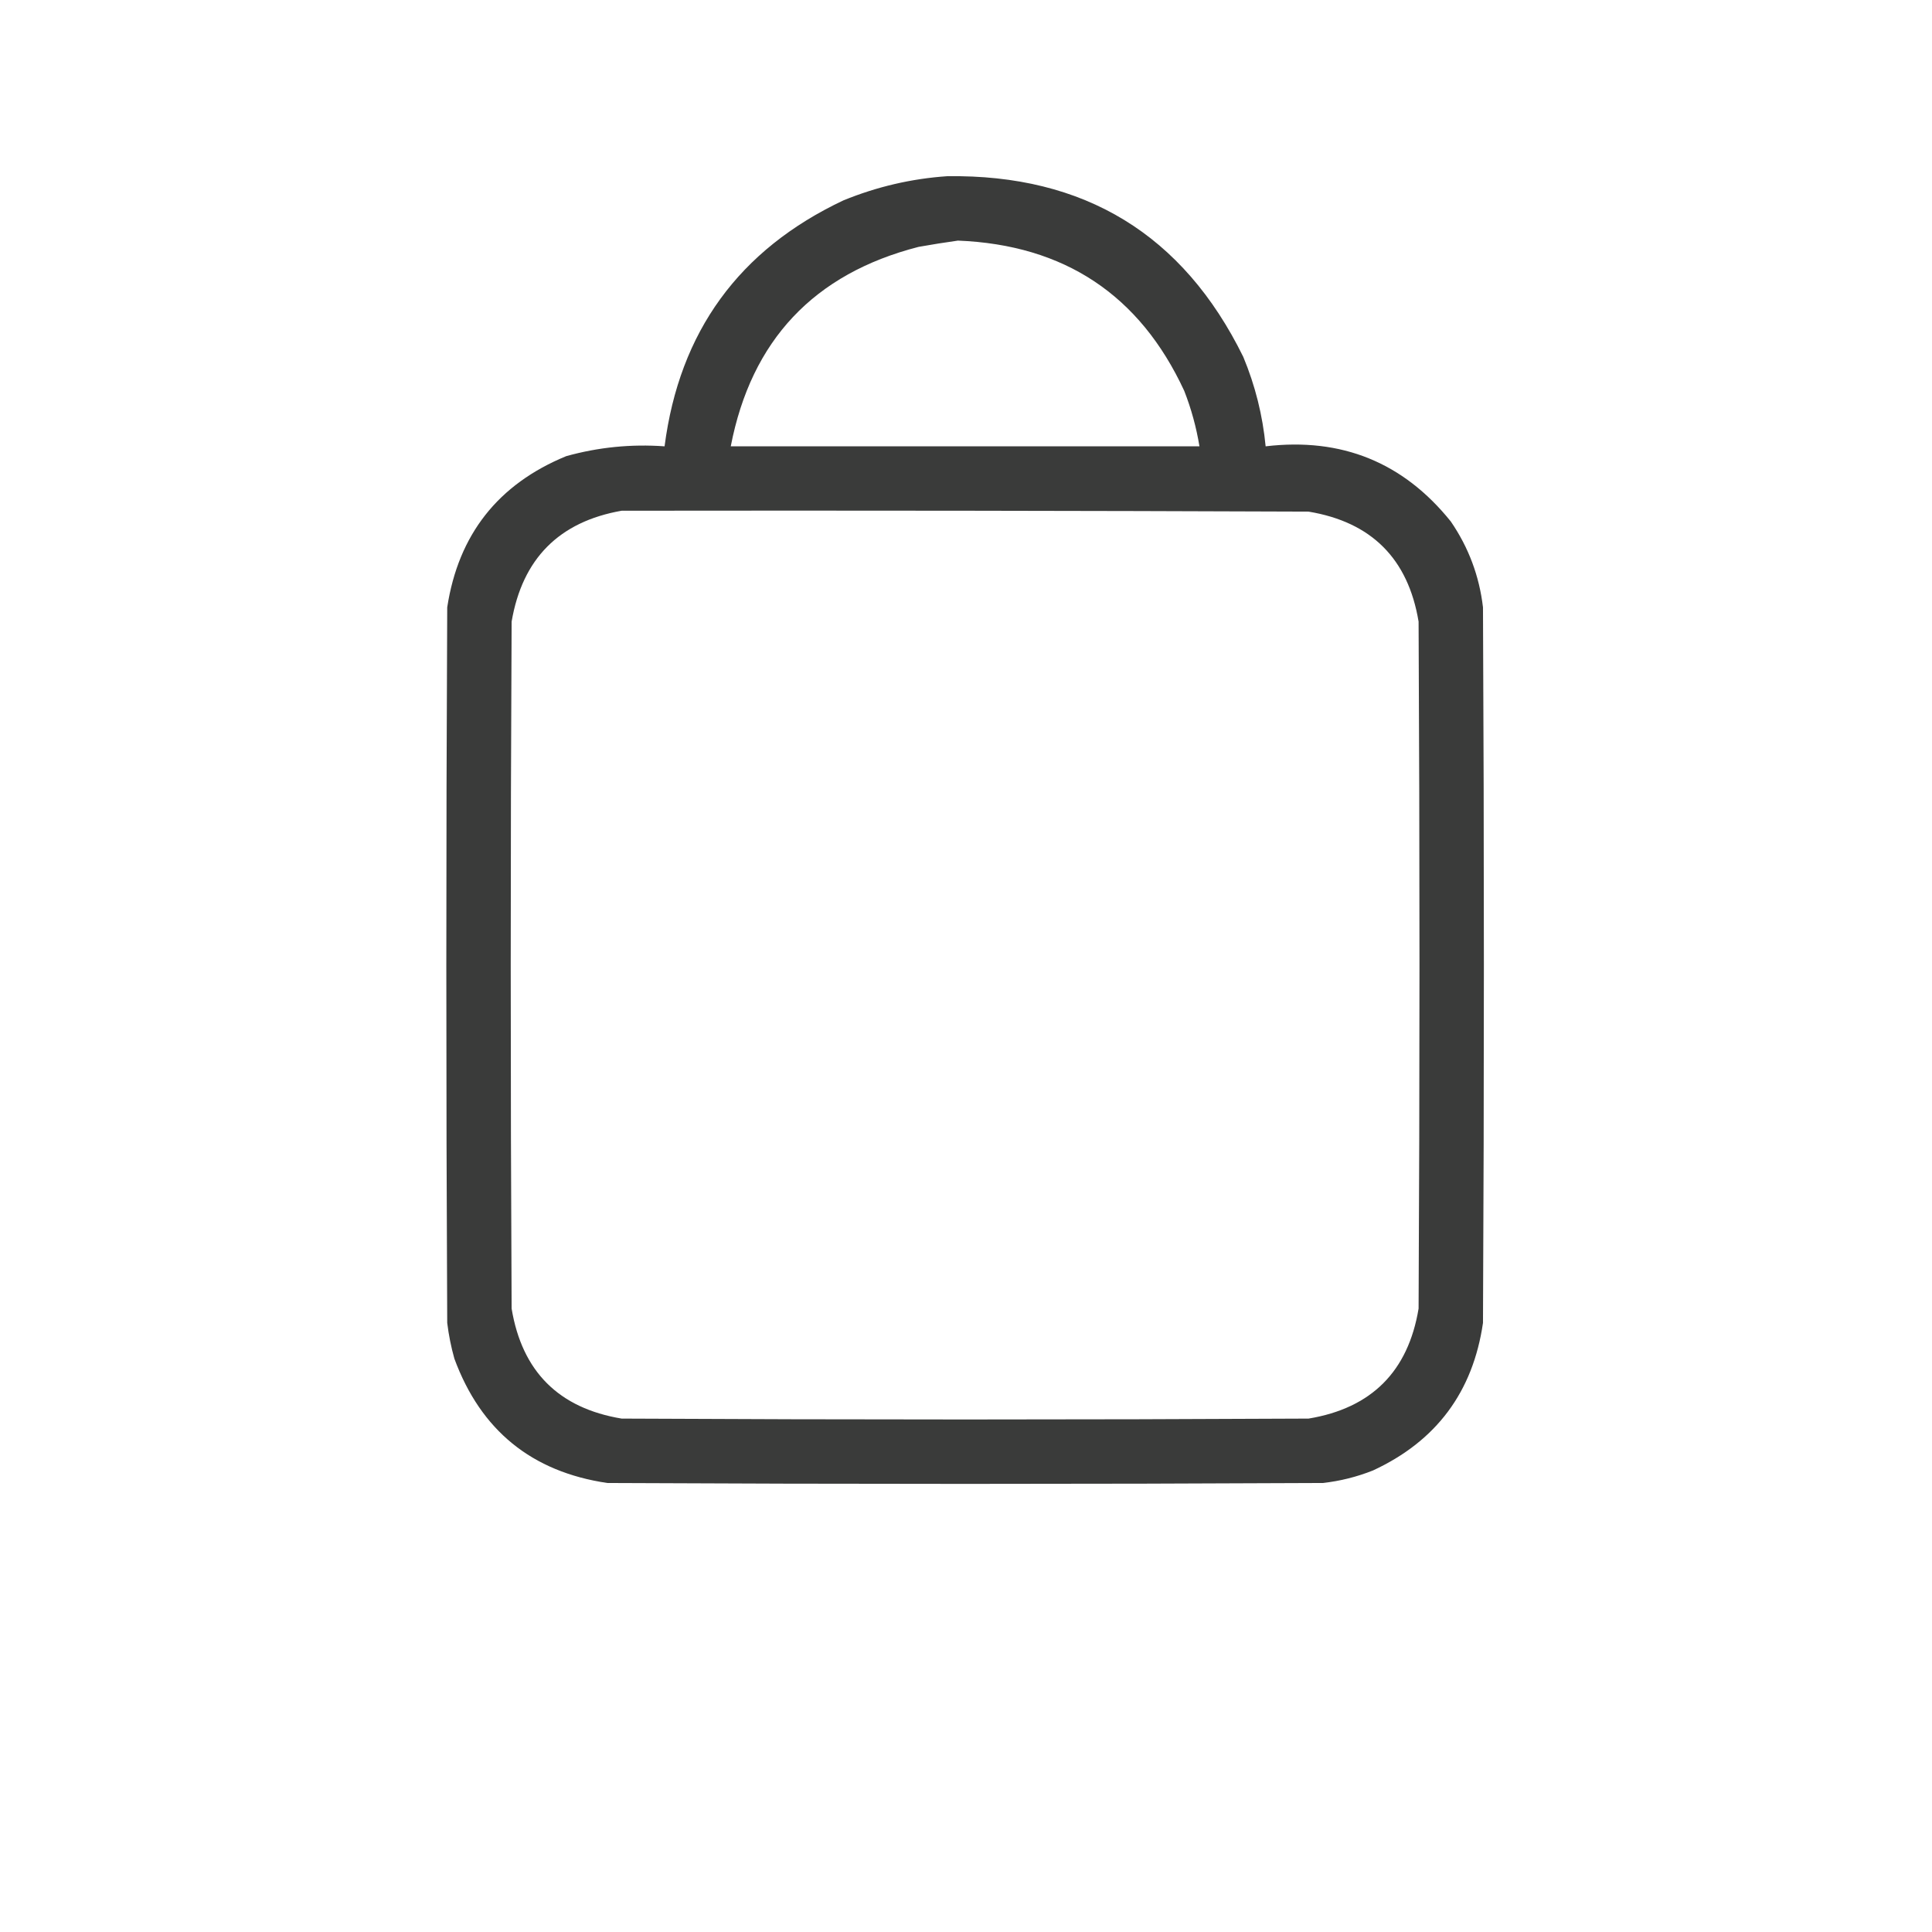 <?xml version="1.0" encoding="UTF-8"?>
<!DOCTYPE svg PUBLIC "-//W3C//DTD SVG 1.1//EN" "http://www.w3.org/Graphics/SVG/1.1/DTD/svg11.dtd">
<svg xmlns="http://www.w3.org/2000/svg" version="1.1" width="1080px" height="1080px" style="shape-rendering:geometricPrecision; text-rendering:geometricPrecision; image-rendering:optimizeQuality; fill-rule:evenodd; clip-rule:evenodd" xmlns:xlink="http://www.w3.org/1999/xlink">
<g><path style="opacity:0.971" fill="#353635" d="M 529.5,98.5 C 606.195,97.41 661.362,131.076 695,199.5C 701.678,215.545 705.845,232.212 707.5,249.5C 749.945,244.47 784.445,258.47 811,291.5C 820.944,305.997 826.944,321.997 829,339.5C 829.667,472.833 829.667,606.167 829,739.5C 823.389,778.109 802.889,805.609 767.5,822C 758.49,825.586 749.156,827.919 739.5,829C 606.167,829.667 472.833,829.667 339.5,829C 297.27,822.774 268.77,799.607 254,759.5C 252.154,752.935 250.82,746.269 250,739.5C 249.333,606.167 249.333,472.833 250,339.5C 256.256,298.825 278.423,270.658 316.5,255C 334.482,249.988 352.816,248.155 371.5,249.5C 379.801,185.377 413.134,139.544 471.5,112C 490.247,104.355 509.58,99.855 529.5,98.5 Z M 535.5,134.5 C 594.986,136.879 637.152,164.879 662,218.5C 665.929,228.549 668.762,238.883 670.5,249.5C 583.167,249.5 495.833,249.5 408.5,249.5C 419.979,190.188 454.979,153.021 513.5,138C 520.955,136.675 528.288,135.509 535.5,134.5 Z M 347.5,285.5 C 475.5,285.333 603.5,285.5 731.5,286C 766.667,291.833 787.167,312.333 793,347.5C 793.667,475.5 793.667,603.5 793,731.5C 787.167,766.667 766.667,787.167 731.5,793C 603.5,793.667 475.5,793.667 347.5,793C 312.333,787.167 291.833,766.667 286,731.5C 285.333,603.5 285.333,475.5 286,347.5C 292.012,312.321 312.512,291.655 347.5,285.5 Z"/></g>
</svg>
